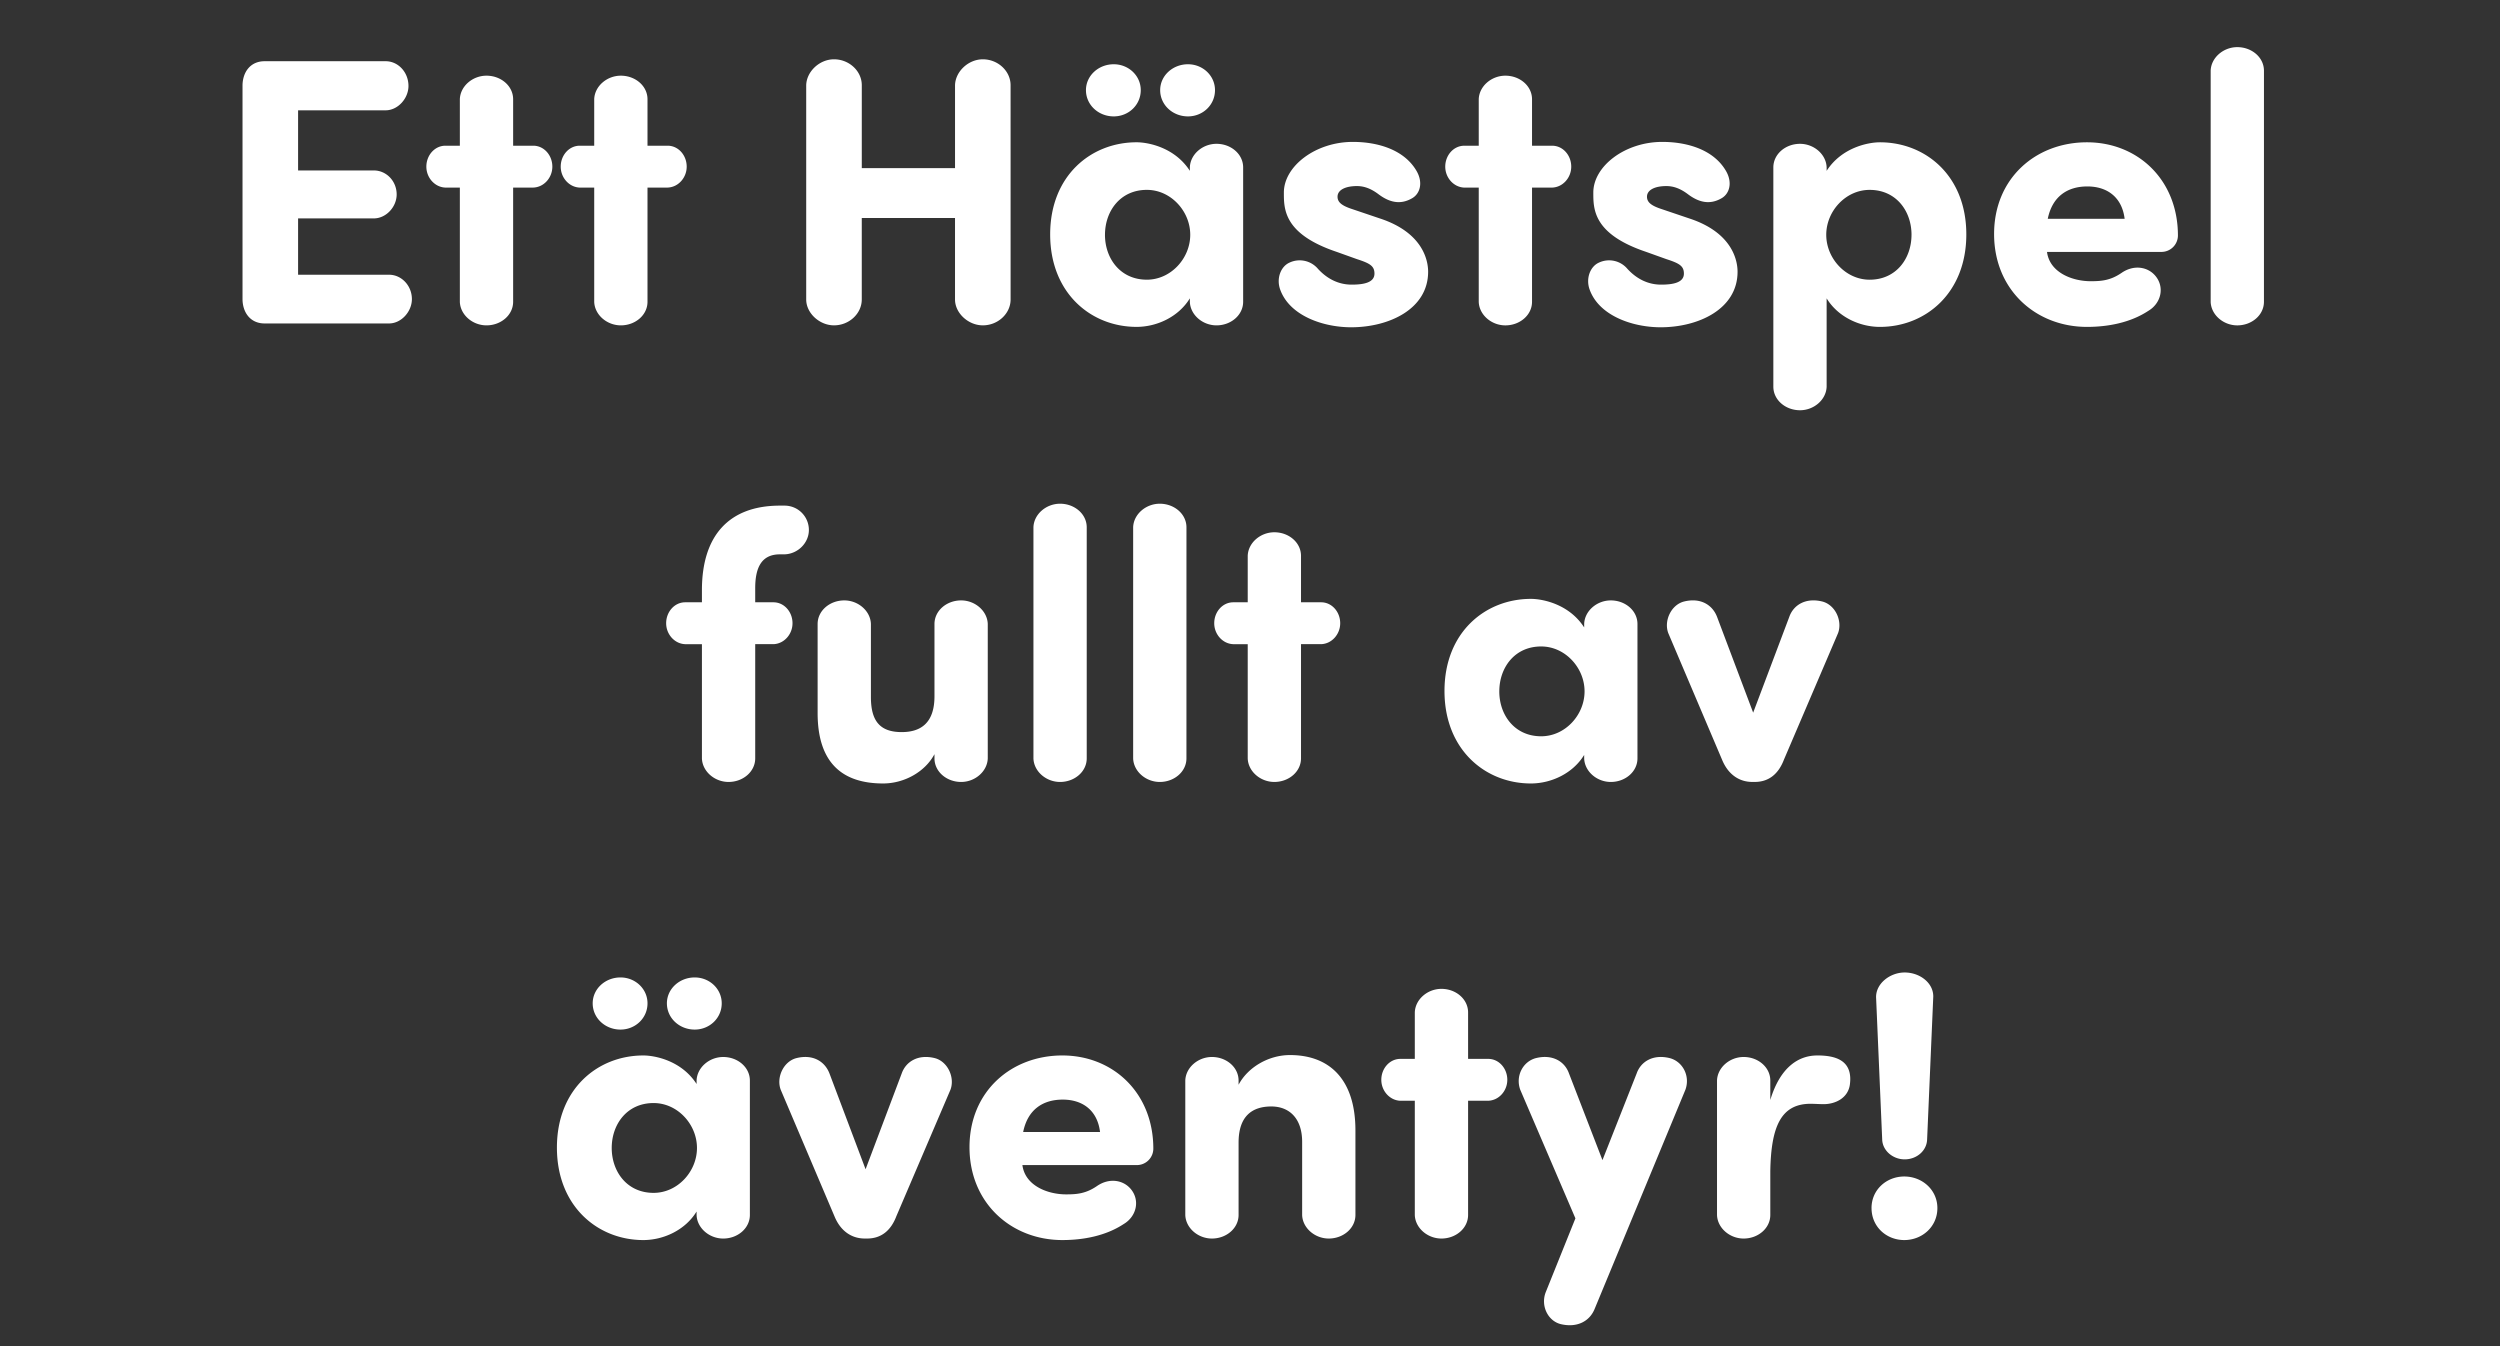 <svg width="150.408" height="81" viewBox="0 0 150.408 81" xmlns="http://www.w3.org/2000/svg"><rect x="0" y="0" width="150.408" height="81" fill="#333333" stroke="none"/><path d="M15.92 3.683c-.848 0-1.306.64-1.329 1.42V18.04c.023.779.481 1.42 1.328 1.42h7.488c.733 0 1.374-.71 1.374-1.466 0-.801-.618-1.465-1.374-1.465h-5.473V13.14h4.557c.733 0 1.374-.687 1.374-1.443 0-.801-.618-1.442-1.374-1.442h-4.557V6.637h5.267c.733 0 1.374-.71 1.374-1.466 0-.824-.618-1.488-1.374-1.488zm10.876 5.083c-.64 0-1.145.573-1.145 1.26 0 .664.504 1.236 1.145 1.26h.87v6.869c.023.778.756 1.42 1.603 1.42.87 0 1.603-.619 1.603-1.42v-6.87h1.214c.641-.023 1.145-.595 1.145-1.26 0-.686-.504-1.259-1.145-1.259h-1.214V5.973c0-.802-.732-1.42-1.603-1.42-.847 0-1.58.641-1.603 1.42v2.793zm8.084 0c-.642 0-1.145.573-1.145 1.26 0 .664.503 1.236 1.145 1.26h.87v6.869c.023.778.755 1.42 1.603 1.42.87 0 1.603-.619 1.603-1.42v-6.87h1.213c.641-.023 1.145-.595 1.145-1.26 0-.686-.504-1.259-1.145-1.259h-1.213V5.973c0-.802-.733-1.42-1.603-1.42-.848 0-1.58.641-1.603 1.42v2.793zm25.92-3.64c0-.848-.755-1.558-1.67-1.558-.87 0-1.65.733-1.672 1.557v4.992h-5.61V5.125c0-.847-.756-1.557-1.672-1.557-.87 0-1.649.733-1.672 1.557v12.892c0 .825.802 1.557 1.672 1.557.916 0 1.671-.71 1.671-1.557v-4.9h5.61v4.9c0 .825.802 1.557 1.672 1.557.916 0 1.672-.71 1.672-1.557zm10.786 5.152c-.916-1.42-2.519-1.718-3.206-1.718-2.725 0-5.198 1.992-5.198 5.542 0 3.549 2.473 5.564 5.198 5.564 1.214 0 2.52-.595 3.206-1.717v.206c.023.778.756 1.42 1.603 1.42.87 0 1.603-.619 1.603-1.42v-8.083c0-.802-.733-1.42-1.603-1.42-.847 0-1.58.641-1.603 1.42v.206zm-5.106 3.847c0-1.42.916-2.702 2.519-2.702 1.442 0 2.61 1.282 2.61 2.702s-1.168 2.702-2.61 2.702c-1.603 0-2.52-1.283-2.52-2.702zm-1.145-8.702c0 .893.756 1.58 1.671 1.58.894 0 1.626-.687 1.626-1.58 0-.87-.732-1.557-1.626-1.557-.915 0-1.671.687-1.671 1.557zm4.465 0c0 .893.756 1.58 1.672 1.58.893 0 1.626-.687 1.626-1.58 0-.87-.733-1.557-1.626-1.557-.916 0-1.672.687-1.672 1.557zM77.013 17.4c.55 1.58 2.565 2.29 4.282 2.29 2.244 0 4.626-1.076 4.626-3.343 0-.687-.32-2.359-2.908-3.206l-1.626-.55c-.641-.206-.916-.412-.916-.755 0-.412.48-.641 1.168-.641.412 0 .824.137 1.282.48.664.504 1.328.664 2.038.252.48-.274.664-.939.275-1.625-.733-1.283-2.313-1.764-3.847-1.764-2.244 0-4.145 1.466-4.145 3.046 0 .984-.023 2.496 3.183 3.572l1.214.435c.778.252 1.053.412 1.053.87 0 .55-.664.664-1.374.664-.756 0-1.442-.32-2.015-.939a1.441 1.441 0 0 0-1.717-.389c-.527.23-.802.94-.573 1.603zm11.083-8.633c-.641 0-1.145.573-1.145 1.26 0 .664.504 1.236 1.145 1.26h.87v6.869c.023.778.756 1.42 1.603 1.42.87 0 1.603-.619 1.603-1.42v-6.87h1.214c.64-.023 1.145-.595 1.145-1.26 0-.686-.504-1.259-1.145-1.259h-1.214V5.973c0-.802-.733-1.42-1.603-1.42-.847 0-1.58.641-1.603 1.42v2.793zM95.63 17.4c.55 1.58 2.565 2.29 4.282 2.29 2.244 0 4.625-1.076 4.625-3.343 0-.687-.32-2.359-2.908-3.206l-1.625-.55c-.642-.206-.916-.412-.916-.755 0-.412.48-.641 1.167-.641.413 0 .825.137 1.283.48.664.504 1.328.664 2.038.252.48-.274.664-.939.274-1.625-.732-1.283-2.312-1.764-3.846-1.764-2.245 0-4.145 1.466-4.145 3.046 0 .984-.023 2.496 3.183 3.572l1.213.435c.779.252 1.054.412 1.054.87 0 .55-.664.664-1.374.664-.756 0-1.443-.32-2.015-.939a1.441 1.441 0 0 0-1.718-.389c-.526.23-.801.94-.572 1.603zm14.266-7.121v-.206c-.023-.779-.756-1.42-1.603-1.42-.87 0-1.603.618-1.603 1.42v13.19c0 .8.733 1.419 1.603 1.419.847 0 1.58-.641 1.603-1.42V17.95c.687 1.122 1.992 1.717 3.206 1.717 2.725 0 5.198-2.015 5.198-5.564 0-3.55-2.473-5.542-5.198-5.542-.687 0-2.29.298-3.206 1.718zm5.106 3.847c0 1.42-.916 2.702-2.519 2.702-1.442 0-2.61-1.283-2.61-2.702 0-1.42 1.168-2.702 2.61-2.702 1.603 0 2.52 1.282 2.52 2.702zm8.198-.962c.275-1.351 1.19-1.947 2.381-1.947 1.191 0 2.084.642 2.244 1.947zm6.457 3.412c-.458-.527-1.282-.664-2.015-.16-.664.457-1.213.503-1.855.503-1.122 0-2.473-.526-2.633-1.763h6.893a.992.992 0 0 0 .984-.985c0-3.366-2.427-5.61-5.473-5.61-3.068 0-5.587 2.153-5.587 5.519s2.519 5.587 5.587 5.587c1.26 0 2.61-.252 3.687-.962.779-.458 1.008-1.442.412-2.13zm6.55-12.32c0-.801-.733-1.42-1.604-1.42-.847 0-1.58.642-1.602 1.42v13.9c.022.778.755 1.42 1.602 1.42.87 0 1.603-.619 1.603-1.42zM45.436 36.236v-.847c0-1.26.39-2.038 1.488-2.038h.275c.802-.023 1.466-.687 1.466-1.465 0-.802-.642-1.466-1.466-1.466h-.275c-3.068 0-4.694 1.809-4.694 5.084v.732h-1.008c-.64 0-1.144.573-1.144 1.26 0 .664.503 1.236 1.144 1.26h1.008v6.869c.023.778.756 1.42 1.603 1.42.87 0 1.603-.619 1.603-1.42v-6.87h1.099c.641-.023 1.145-.595 1.145-1.26 0-.686-.504-1.259-1.145-1.259zm10.785 9.389c0 .801.733 1.42 1.603 1.42.847 0 1.58-.642 1.603-1.42v-8.083c-.023-.779-.756-1.42-1.603-1.42-.87 0-1.603.618-1.603 1.42v4.35c0 1.626-.847 2.153-1.97 2.153-1.327 0-1.854-.687-1.854-2.107v-4.396c-.023-.779-.756-1.42-1.603-1.42-.87 0-1.603.618-1.603 1.42V42.9c0 3.045 1.534 4.236 3.939 4.236 1.26 0 2.519-.687 3.091-1.763zm9.16-13.9c0-.801-.733-1.42-1.603-1.42-.848 0-1.58.642-1.603 1.42v13.9c.023.778.755 1.42 1.603 1.42.87 0 1.603-.619 1.603-1.42zm6 0c0-.801-.734-1.42-1.604-1.42-.847 0-1.58.642-1.603 1.42v13.9c.023.778.756 1.42 1.603 1.42.87 0 1.603-.619 1.603-1.42zm2.816 4.511c-.642 0-1.145.573-1.145 1.26 0 .664.503 1.236 1.145 1.26h.87v6.869c.023.778.755 1.42 1.603 1.42.87 0 1.603-.619 1.603-1.42v-6.87h1.213c.641-.023 1.145-.595 1.145-1.26 0-.686-.504-1.259-1.145-1.259h-1.213v-2.793c0-.802-.733-1.42-1.603-1.42-.848 0-1.58.641-1.603 1.42v2.793zm21.112 1.512c-.916-1.42-2.519-1.718-3.206-1.718-2.725 0-5.198 1.992-5.198 5.542 0 3.549 2.473 5.564 5.198 5.564 1.214 0 2.52-.595 3.206-1.717v.206c.023.778.756 1.42 1.603 1.42.87 0 1.603-.619 1.603-1.42v-8.083c0-.802-.733-1.42-1.603-1.42-.847 0-1.58.641-1.603 1.42v.206zm-5.106 3.847c0-1.42.916-2.702 2.519-2.702 1.442 0 2.61 1.282 2.61 2.702s-1.168 2.702-2.61 2.702c-1.603 0-2.52-1.283-2.52-2.702zm20.38-3.504c.274-.733-.16-1.694-.94-1.9-1.007-.252-1.74.206-1.991.915l-2.176 5.77-2.175-5.77c-.275-.71-.985-1.167-1.992-.915-.779.206-1.214 1.167-.94 1.9l3.23 7.602c.343.848.984 1.351 1.831 1.351h.138c.87 0 1.443-.503 1.763-1.35zM41.91 65.218c-.916-1.42-2.52-1.718-3.206-1.718-2.725 0-5.198 1.992-5.198 5.542 0 3.549 2.473 5.564 5.198 5.564 1.213 0 2.518-.595 3.205-1.717v.206c.023.778.756 1.42 1.603 1.42.87 0 1.603-.619 1.603-1.42v-8.083c0-.802-.732-1.42-1.603-1.42-.847 0-1.58.641-1.603 1.42v.206zm-5.107 3.847c0-1.42.916-2.702 2.519-2.702 1.443 0 2.61 1.282 2.61 2.702s-1.167 2.702-2.61 2.702c-1.603 0-2.519-1.283-2.519-2.702zm-1.145-8.702c0 .893.756 1.58 1.672 1.58.893 0 1.626-.687 1.626-1.58 0-.87-.733-1.557-1.626-1.557-.916 0-1.672.687-1.672 1.557zm4.465 0c0 .893.756 1.58 1.672 1.58.893 0 1.626-.687 1.626-1.58 0-.87-.733-1.557-1.626-1.557-.916 0-1.672.687-1.672 1.557zm17.06 5.198c.275-.733-.16-1.694-.939-1.9-1.007-.252-1.74.206-1.992.915l-2.176 5.77-2.175-5.77c-.275-.71-.985-1.167-1.992-.915-.779.206-1.214 1.167-.939 1.9l3.229 7.602c.343.848.984 1.351 1.832 1.351h.137c.87 0 1.443-.503 1.763-1.35zm4.374 2.542c.274-1.351 1.19-1.947 2.381-1.947 1.19 0 2.084.642 2.244 1.947zm6.457 3.412c-.458-.527-1.282-.664-2.015-.16-.664.457-1.214.503-1.855.503-1.122 0-2.473-.526-2.633-1.763h6.892a.992.992 0 0 0 .985-.985c0-3.366-2.427-5.61-5.473-5.61-3.068 0-5.587 2.153-5.587 5.519s2.519 5.587 5.587 5.587c1.26 0 2.61-.252 3.687-.962.778-.458 1.007-1.442.412-2.13zm6.503-6.503c0-.802-.733-1.42-1.603-1.42-.847 0-1.58.641-1.603 1.42v8.083c.023.778.756 1.42 1.603 1.42.87 0 1.603-.619 1.603-1.42v-4.351c0-1.626.847-2.175 1.97-2.175 1.076 0 1.854.71 1.854 2.13v4.396c.023.778.756 1.42 1.603 1.42.87 0 1.603-.619 1.603-1.42V68.01c0-3.045-1.534-4.534-3.938-4.534-1.26 0-2.52.71-3.092 1.786zm9.732-1.306c-.641 0-1.145.573-1.145 1.26 0 .664.504 1.236 1.145 1.26h.87v6.869c.023.778.756 1.42 1.603 1.42.87 0 1.603-.619 1.603-1.42v-6.87h1.214c.641-.023 1.145-.595 1.145-1.26 0-.686-.504-1.259-1.145-1.259h-1.214v-2.793c0-.802-.733-1.42-1.603-1.42-.847 0-1.58.641-1.603 1.42v2.793zm17.151 1.855c.298-.824-.16-1.694-.939-1.9-1.007-.252-1.74.206-1.992.915l-2.06 5.221-2.016-5.22c-.252-.71-.984-1.168-1.992-.916-.778.206-1.236 1.076-.939 1.9l3.32 7.74-1.786 4.442c-.32.825.138 1.74.916 1.924.985.229 1.718-.183 2.016-.893zm7.923-2.06c-1.099 0-2.22.686-2.816 2.678v-1.167c0-.802-.733-1.42-1.603-1.42-.847 0-1.58.641-1.603 1.42v8.083c.023.778.756 1.42 1.603 1.42.87 0 1.603-.619 1.603-1.42V70.46c.046-2.679.64-4.053 2.427-4.053.206 0 .55.023.779.023.71 0 1.465-.366 1.58-1.168.206-1.51-.916-1.763-1.97-1.763zm3.275 9.182c0 1.122.893 1.923 1.97 1.923 1.075 0 1.991-.801 1.991-1.923 0-1.1-.916-1.901-1.992-1.901s-1.97.801-1.97 1.9zm3.71-12.64c.068-.87-.78-1.535-1.718-1.535-.893 0-1.763.687-1.717 1.535l.366 8.518c.023.664.641 1.19 1.351 1.19.733 0 1.328-.526 1.351-1.19z" fill="#fff"/></svg>
